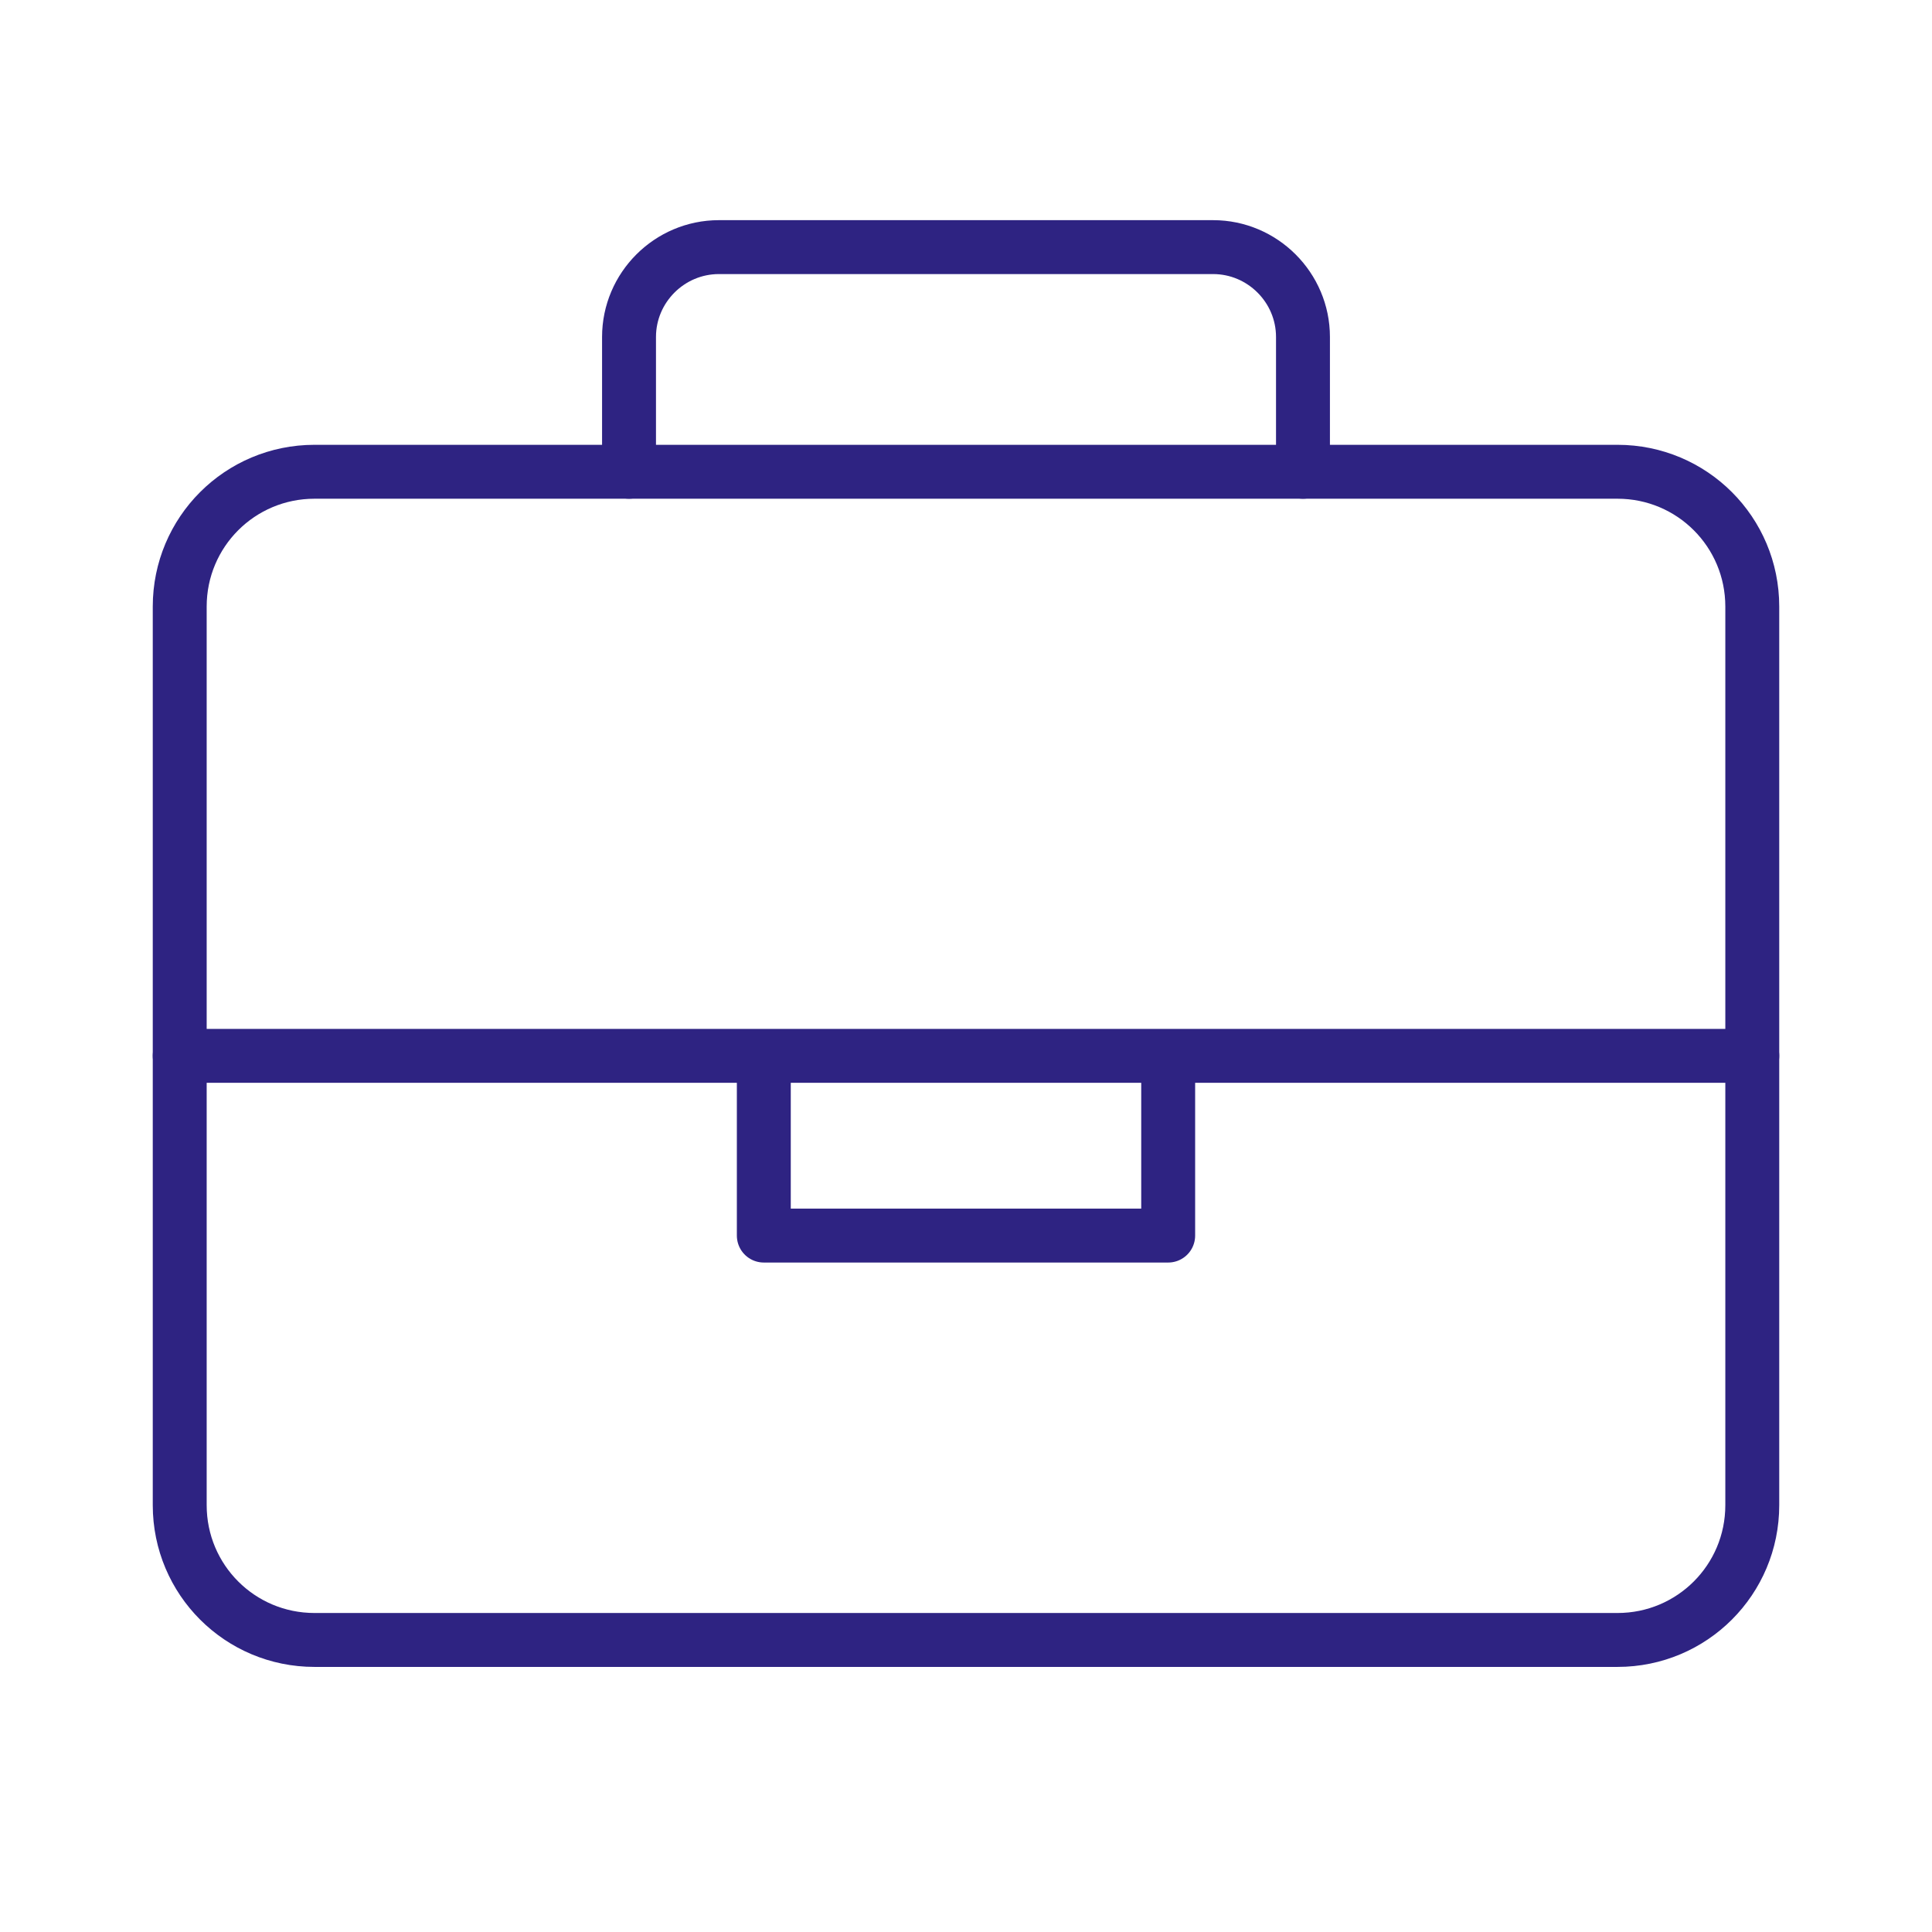 <?xml version="1.0" encoding="utf-8"?> <svg xmlns="http://www.w3.org/2000/svg" xmlns:xlink="http://www.w3.org/1999/xlink" version="1.1" id="Слой_1" x="0px" y="0px" viewBox="0 0 430 430" style="enable-background:new 0 0 430 430;" xml:space="preserve"> <style type="text/css"> .st0{fill:none;stroke:#2E2382;stroke-width:12;stroke-linecap:round;stroke-linejoin:round;stroke-miterlimit:15.6;} </style> <g> <path class="st0" d="M290,105V75c0-11-9-20-20-20H160c-11,0-20,9-20,20v30 M40,235h350 M170,235v40h90v-40"></path> <path class="st0" d="M390,335c0,16.6-13.4,30-30,30H70c-16.6,0-30-13.4-30-30V135c0-16.6,13.4-30,30-30h290c16.6,0,30,13.4,30,30 V335z"></path> </g> </svg> 
